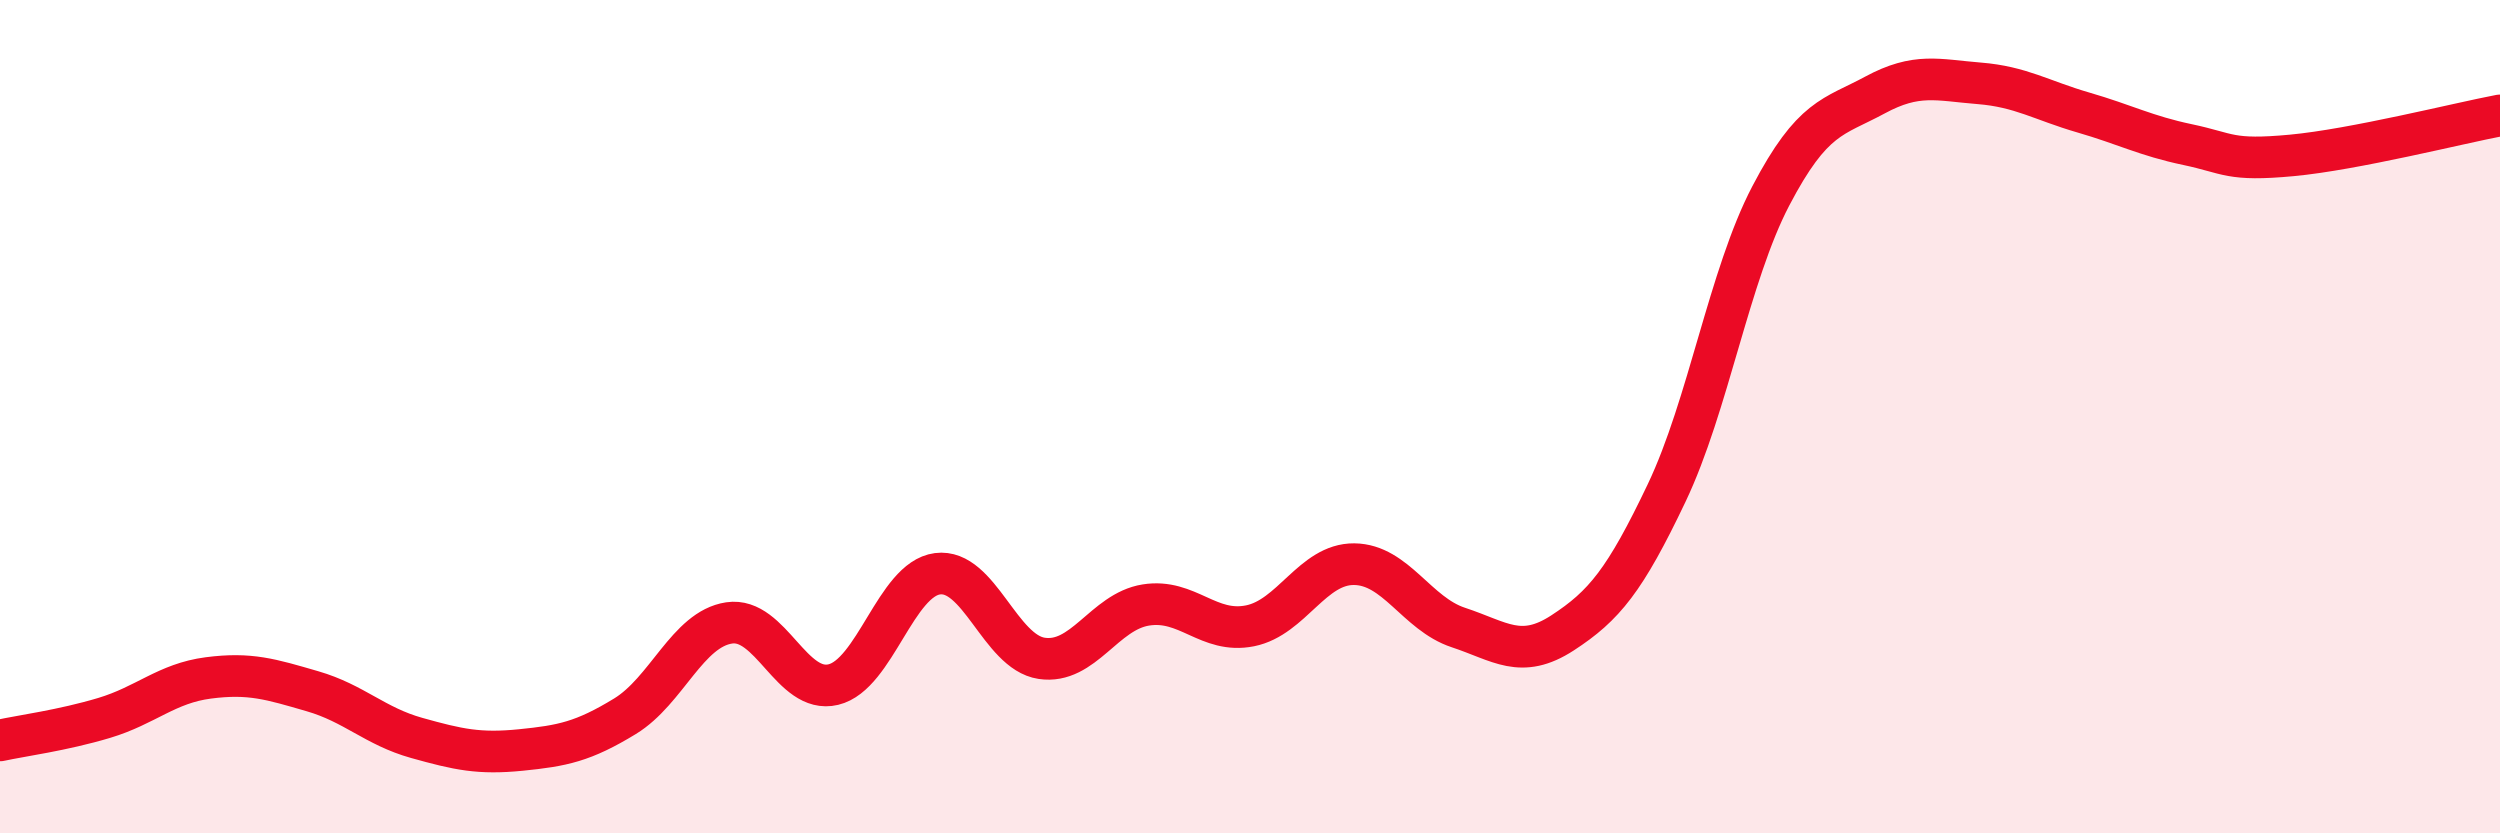 
    <svg width="60" height="20" viewBox="0 0 60 20" xmlns="http://www.w3.org/2000/svg">
      <path
        d="M 0,17.77 C 0.5,17.66 1.5,17.53 2.5,17.23 C 3.5,16.93 4,16.4 5,16.27 C 6,16.14 6.5,16.3 7.5,16.59 C 8.5,16.88 9,17.43 10,17.71 C 11,17.99 11.5,18.1 12.5,18 C 13.5,17.9 14,17.8 15,17.19 C 16,16.58 16.5,15.1 17.5,14.95 C 18.5,14.8 19,16.67 20,16.43 C 21,16.19 21.5,13.9 22.5,13.77 C 23.5,13.64 24,15.65 25,15.8 C 26,15.95 26.5,14.68 27.5,14.52 C 28.5,14.36 29,15.22 30,15.02 C 31,14.82 31.5,13.53 32.5,13.54 C 33.5,13.55 34,14.73 35,15.06 C 36,15.39 36.5,15.84 37.5,15.19 C 38.5,14.54 39,13.93 40,11.83 C 41,9.73 41.5,6.61 42.5,4.7 C 43.5,2.79 44,2.82 45,2.28 C 46,1.74 46.5,1.92 47.5,2 C 48.5,2.08 49,2.41 50,2.7 C 51,2.99 51.5,3.26 52.5,3.47 C 53.5,3.68 53.5,3.87 55,3.73 C 56.5,3.59 59,2.96 60,2.77L60 20L0 20Z"
        fill="#EB0A25"
        opacity="0.1"
        stroke-linecap="round"
        stroke-linejoin="round"
      />
      <path
        d="M 0,17.77 C 0.5,17.66 1.5,17.53 2.5,17.23 C 3.5,16.93 4,16.4 5,16.27 C 6,16.14 6.5,16.3 7.5,16.59 C 8.5,16.88 9,17.43 10,17.71 C 11,17.99 11.5,18.1 12.5,18 C 13.5,17.9 14,17.8 15,17.19 C 16,16.58 16.5,15.1 17.5,14.95 C 18.5,14.8 19,16.67 20,16.43 C 21,16.19 21.5,13.9 22.5,13.77 C 23.5,13.64 24,15.65 25,15.8 C 26,15.95 26.5,14.68 27.5,14.52 C 28.5,14.36 29,15.22 30,15.02 C 31,14.82 31.5,13.53 32.5,13.54 C 33.5,13.55 34,14.73 35,15.06 C 36,15.39 36.5,15.84 37.5,15.19 C 38.5,14.54 39,13.93 40,11.83 C 41,9.73 41.5,6.61 42.5,4.7 C 43.5,2.79 44,2.82 45,2.28 C 46,1.74 46.5,1.92 47.5,2 C 48.5,2.08 49,2.41 50,2.7 C 51,2.99 51.5,3.26 52.5,3.47 C 53.5,3.68 53.5,3.87 55,3.73 C 56.5,3.59 59,2.96 60,2.77"
        stroke="#EB0A25"
        stroke-width="1"
        fill="none"
        stroke-linecap="round"
        stroke-linejoin="round"
      />
    </svg>
  